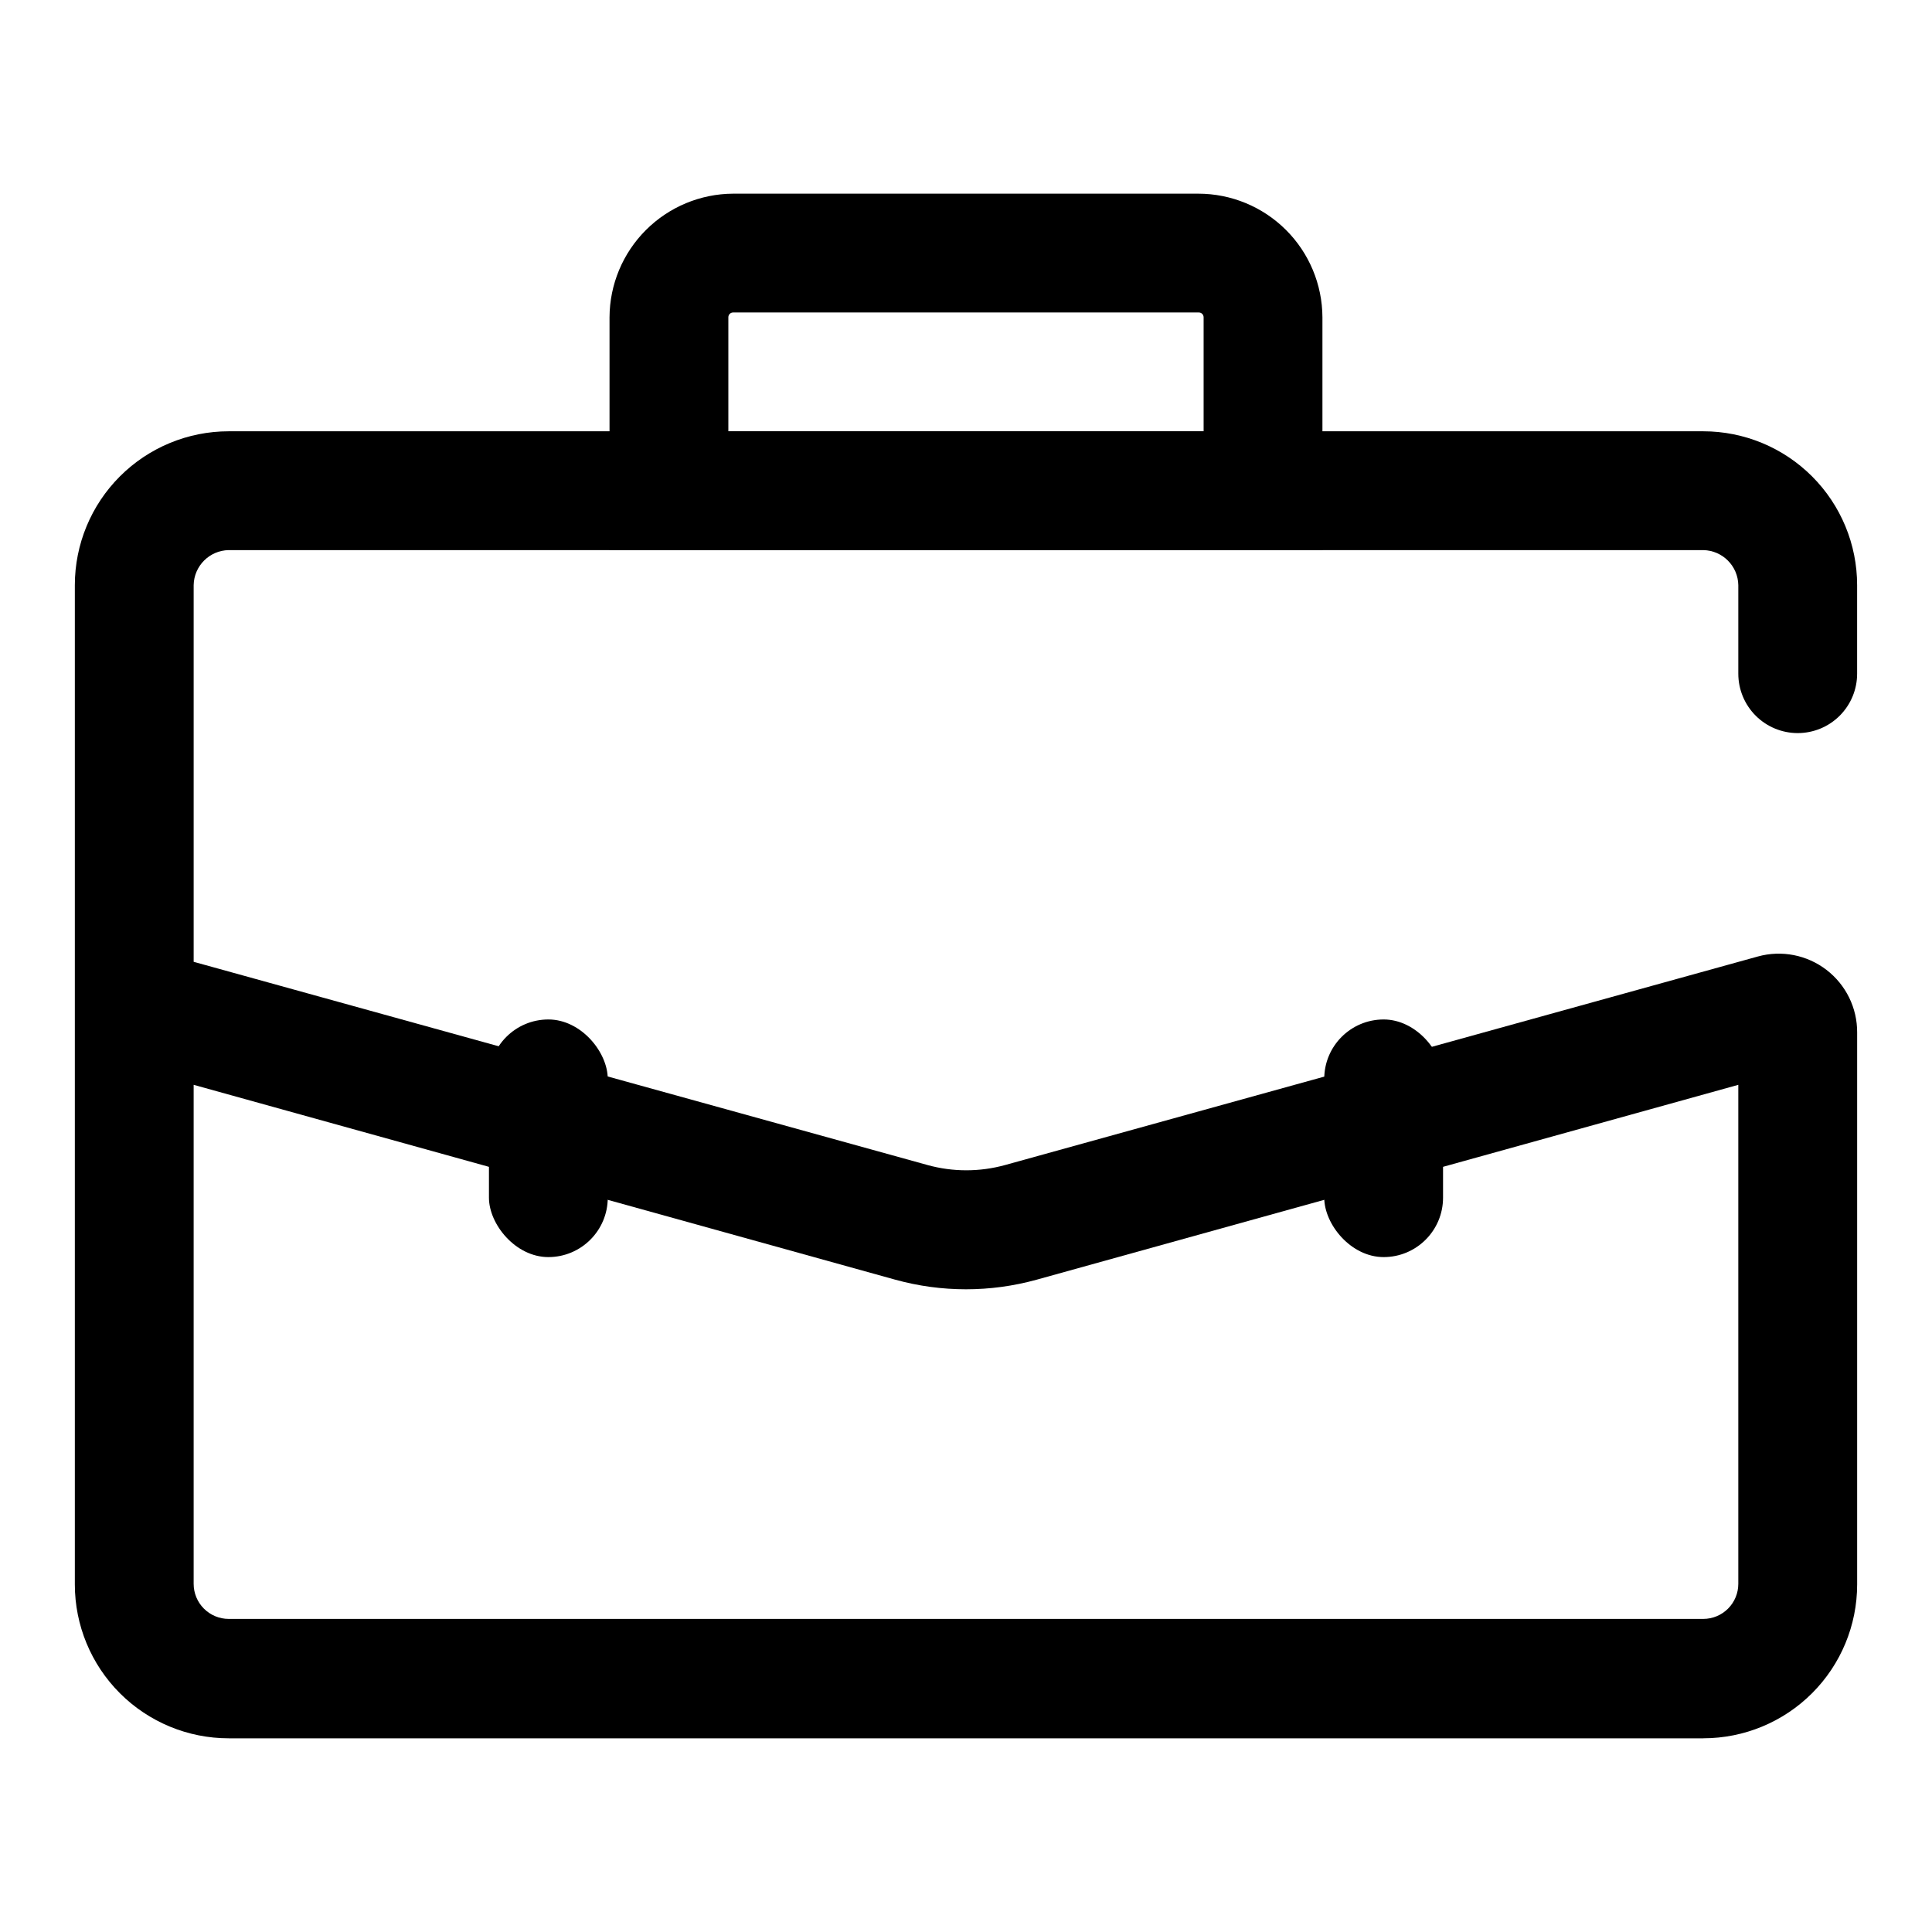 <?xml version="1.0" encoding="UTF-8"?>
<!-- Uploaded to: SVG Repo, www.svgrepo.com, Generator: SVG Repo Mixer Tools -->
<svg fill="#000000" width="800px" height="800px" version="1.1" viewBox="144 144 512 512" xmlns="http://www.w3.org/2000/svg">
 <g>
  <path d="m595.38 604.67h-390.77c-10.812 0-21.184-4.297-28.832-11.945-7.648-7.644-11.945-18.02-11.945-28.832v-264.82c0-10.812 4.297-21.184 11.945-28.832 7.648-7.648 18.02-11.945 28.832-11.945h390.77c10.812 0 21.188 4.297 28.832 11.945 7.648 7.648 11.945 18.02 11.945 28.832v23.461c0 4.176-1.66 8.18-4.613 11.133s-6.957 4.609-11.133 4.609c-4.176 0-8.18-1.656-11.133-4.609s-4.609-6.957-4.609-11.133v-23.461c-0.086-5.094-4.195-9.203-9.289-9.289h-390.77c-5.094 0.086-9.203 4.195-9.289 9.289v99.816l194.44 53.844 0.004 0.004c6.746 1.871 13.875 1.871 20.625 0l199.48-55.262c6.273-1.727 12.988-0.414 18.152 3.543 5.164 3.957 8.176 10.102 8.141 16.609v146.26c0 10.812-4.297 21.188-11.945 28.832-7.644 7.648-18.02 11.945-28.832 11.945zm-400.06-173.18v132.25c0 2.461 0.98 4.824 2.723 6.566 1.742 1.742 4.106 2.723 6.566 2.723h390.77c2.465 0 4.824-0.98 6.566-2.723 1.742-1.742 2.723-4.106 2.723-6.566v-132.25l-185.94 51.641c-12.262 3.391-25.211 3.391-37.473 0z"/>
  <path d="m494.46 289.79h-188.93v-61.715c0.039-8.672 3.504-16.98 9.637-23.109 6.133-6.133 14.438-9.598 23.109-9.641h123.28c8.699 0 17.043 3.445 23.211 9.582s9.652 14.469 9.691 23.168zm-157.44-31.488h125.95v-30.227c0-0.695-0.566-1.262-1.262-1.262h-123.43c-0.695 0-1.258 0.566-1.258 1.262z"/>
  <path d="m289.32 414.17c8.695 0 15.742 8.695 15.742 15.742v31.488c0 8.695-7.051 15.742-15.742 15.742-8.695 0-15.742-8.695-15.742-15.742v-31.488c0-8.695 7.051-15.742 15.742-15.742z"/>
  <path d="m510.68 414.17c8.695 0 15.742 8.695 15.742 15.742v31.488c0 8.695-7.051 15.742-15.742 15.742-8.695 0-15.742-8.695-15.742-15.742v-31.488c0-8.695 7.051-15.742 15.742-15.742z"/>
 </g>
</svg>